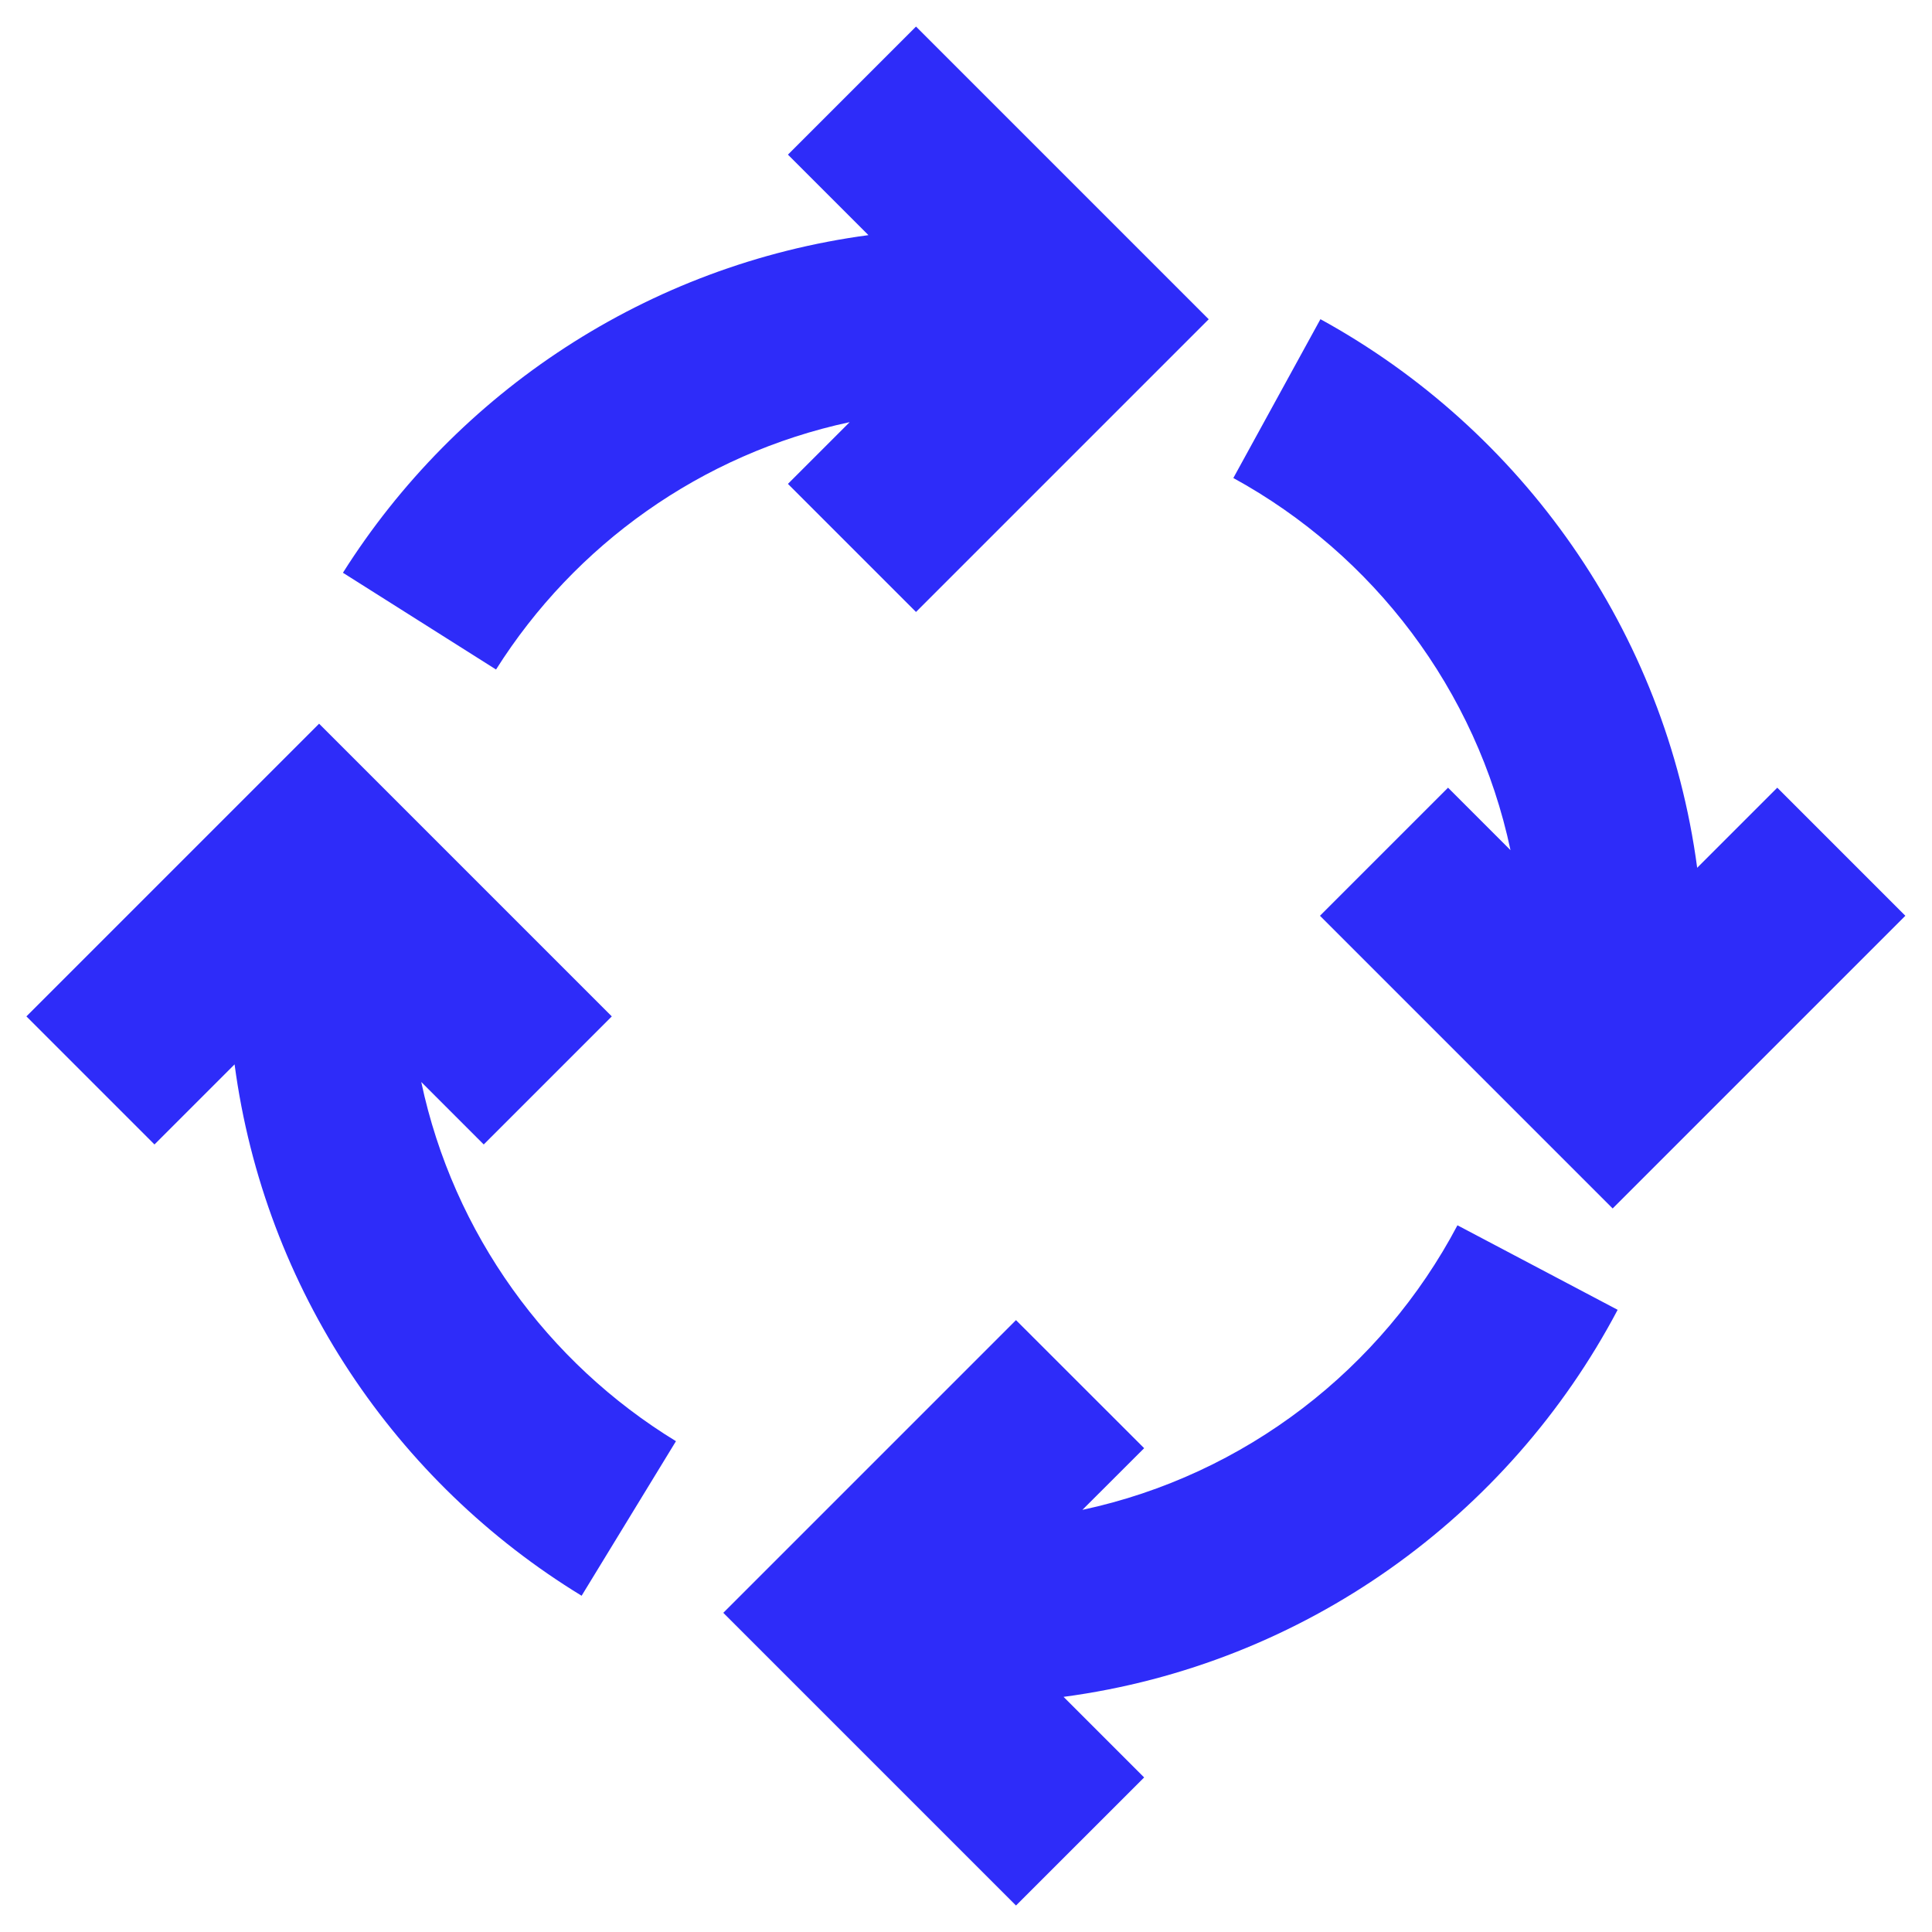 <svg width="24" height="24" viewBox="0 0 24 24" fill="none" xmlns="http://www.w3.org/2000/svg">
<g clip-path="url(#clip0_17281_97716)">
<path fill-rule="evenodd" clip-rule="evenodd" d="M2.914 13.222L1.919 14.217L0.328 12.626L3.964 8.99L7.6 12.626L6.009 14.217L5.233 13.441C5.633 15.326 6.801 16.928 8.397 17.903L7.225 19.823C4.922 18.417 3.287 16.02 2.914 13.222ZM10.788 2.921L9.788 1.921L11.379 0.33L15.015 3.966L11.379 7.602L9.788 6.011L10.555 5.244C8.711 5.639 7.139 6.769 6.162 8.317L4.26 7.115C5.675 4.875 8.038 3.288 10.788 2.921ZM18.764 10.561C18.341 8.568 17.06 6.891 15.321 5.938L16.403 3.965C18.899 5.334 20.691 7.835 21.083 10.78L22.078 9.785L23.669 11.376L20.033 15.012L16.397 11.376L17.988 9.785L18.764 10.561ZM13.446 18.756C15.469 18.323 17.164 17.003 18.105 15.221L20.095 16.271C18.742 18.834 16.206 20.68 13.212 21.079L14.213 22.08L12.621 23.671L8.985 20.035L12.621 16.399L14.213 17.99L13.446 18.756Z" fill="#2E2CF9"/>
</g>
<defs>
<clipPath id="clip0_17281_97716">
<rect width="24" height="24" fill="white"/>
</clipPath>
</defs>
</svg>
